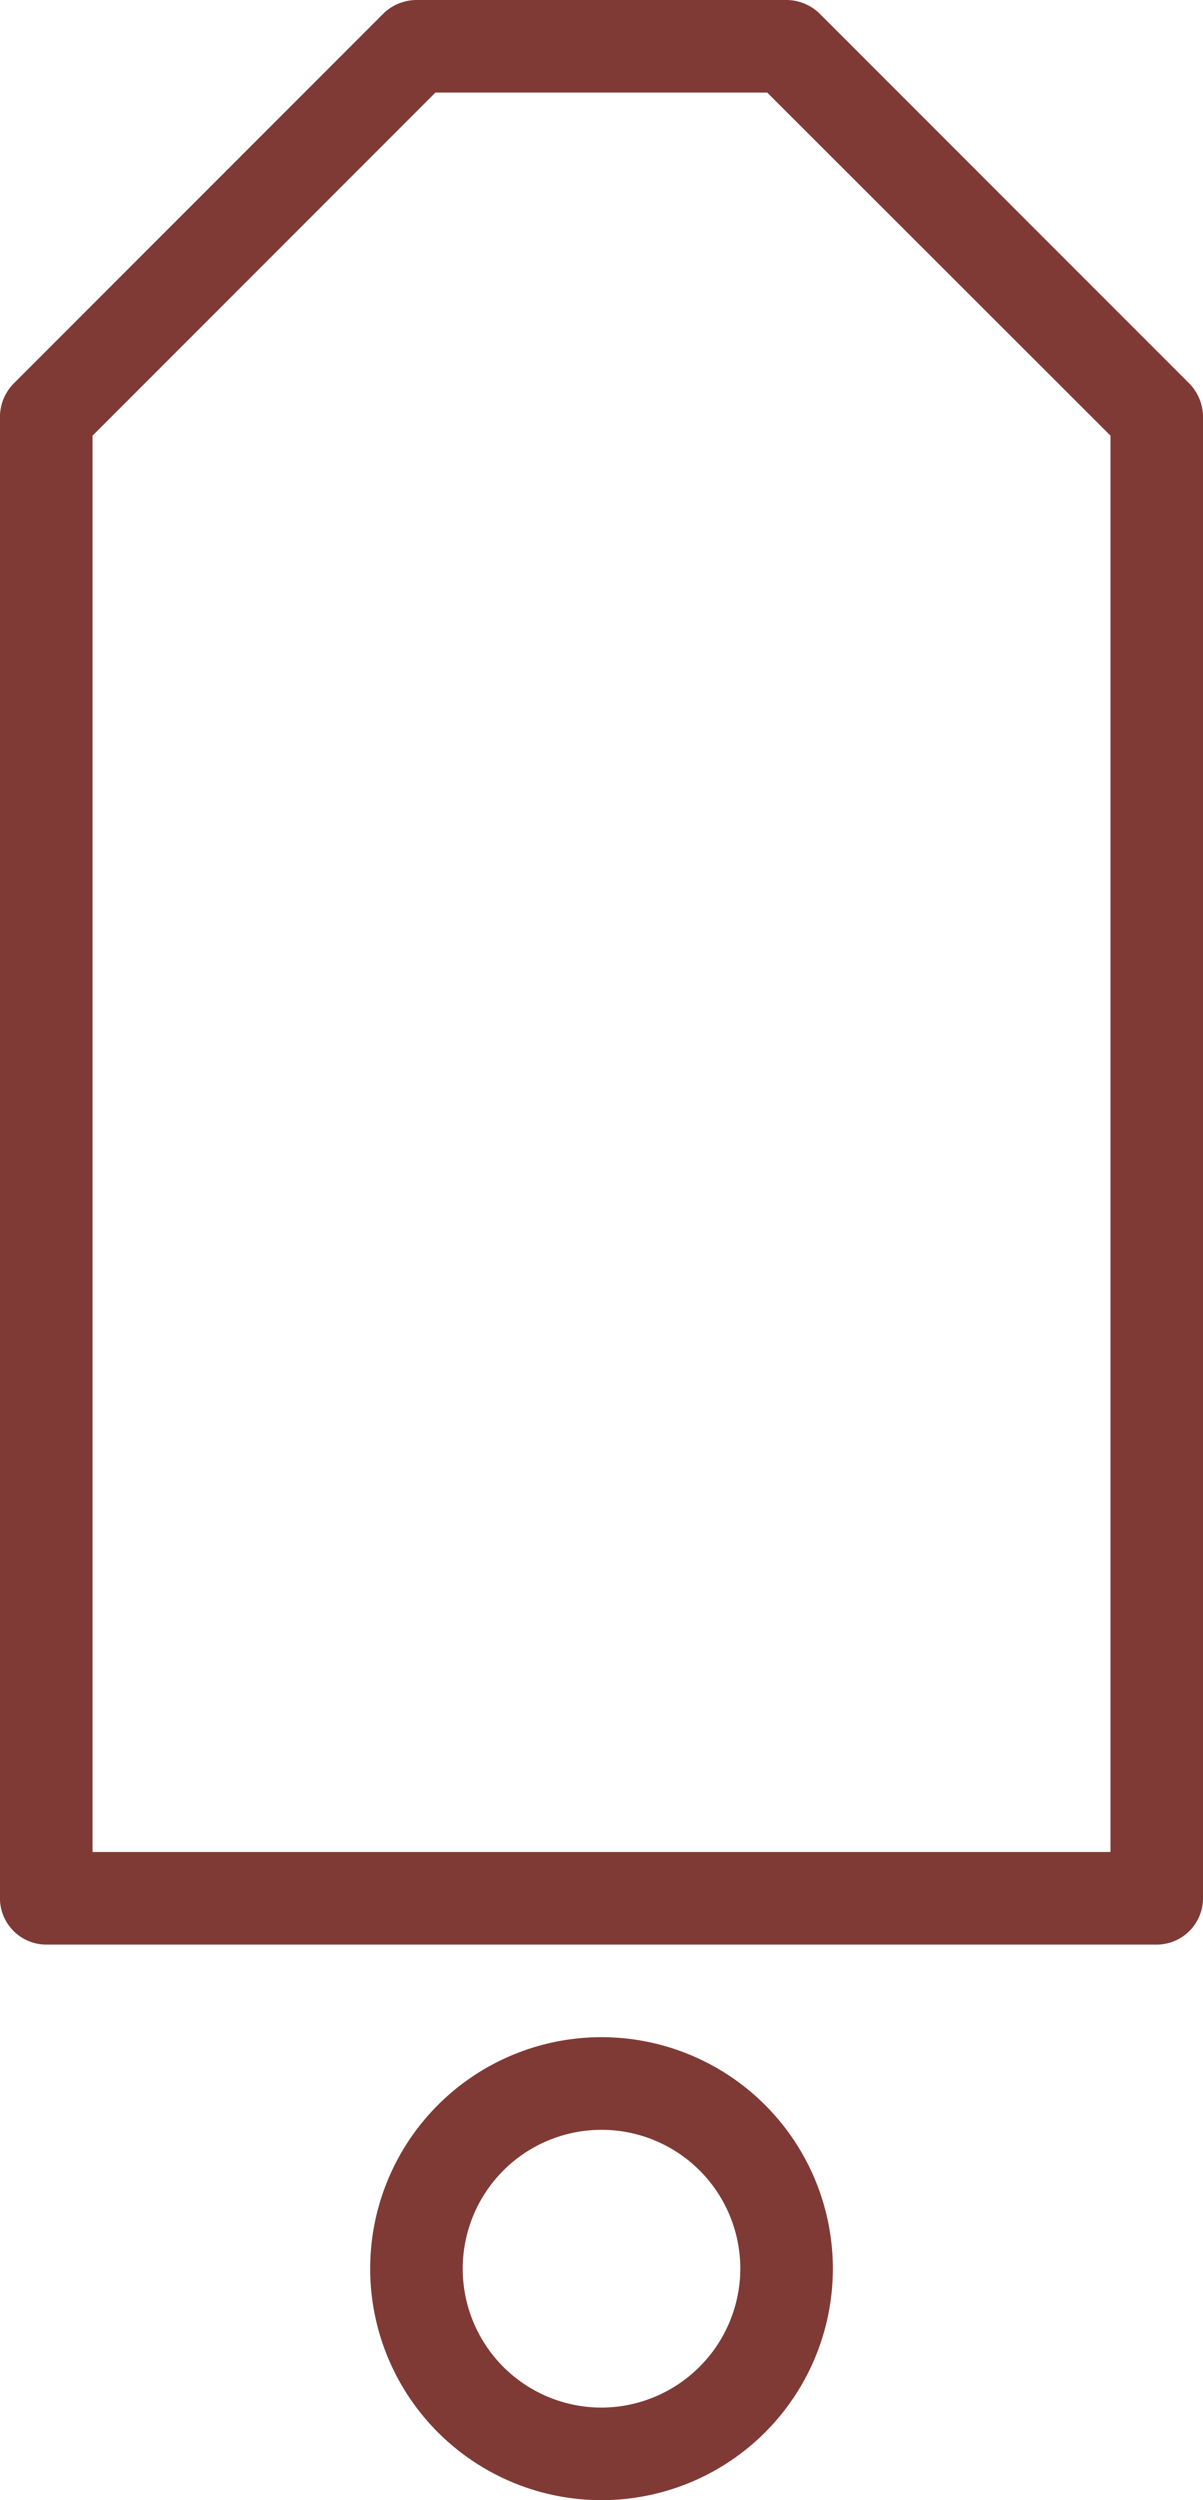 <svg xmlns="http://www.w3.org/2000/svg" width="32.391" height="67.274" viewBox="0 0 32.391 67.274"><defs><style>.a{fill:#7f3a35;}</style></defs><g transform="translate(0 0)"><g transform="translate(0 0)"><path class="a" d="M32.179,3H22.212a1.287,1.287,0,0,0-.885.361l-9.967,9.967a1.287,1.287,0,0,0-.361.885V54.079a1.249,1.249,0,0,0,1.246,1.246h29.9a1.249,1.249,0,0,0,1.246-1.246V14.212a1.287,1.287,0,0,0-.361-.885L33.063,3.361A1.287,1.287,0,0,0,32.179,3ZM40.9,52.833H13.492V14.723l9.232-9.232h8.933L40.9,14.723Z" transform="translate(-11 -3)"/><path class="a" d="M25.229,7a6.229,6.229,0,1,0,6.229,6.229A6.231,6.231,0,0,0,25.229,7Zm0,9.967a3.737,3.737,0,1,1,3.737-3.737A3.748,3.748,0,0,1,25.229,16.967Z" transform="translate(-9.033 47.816)"/></g></g></svg>